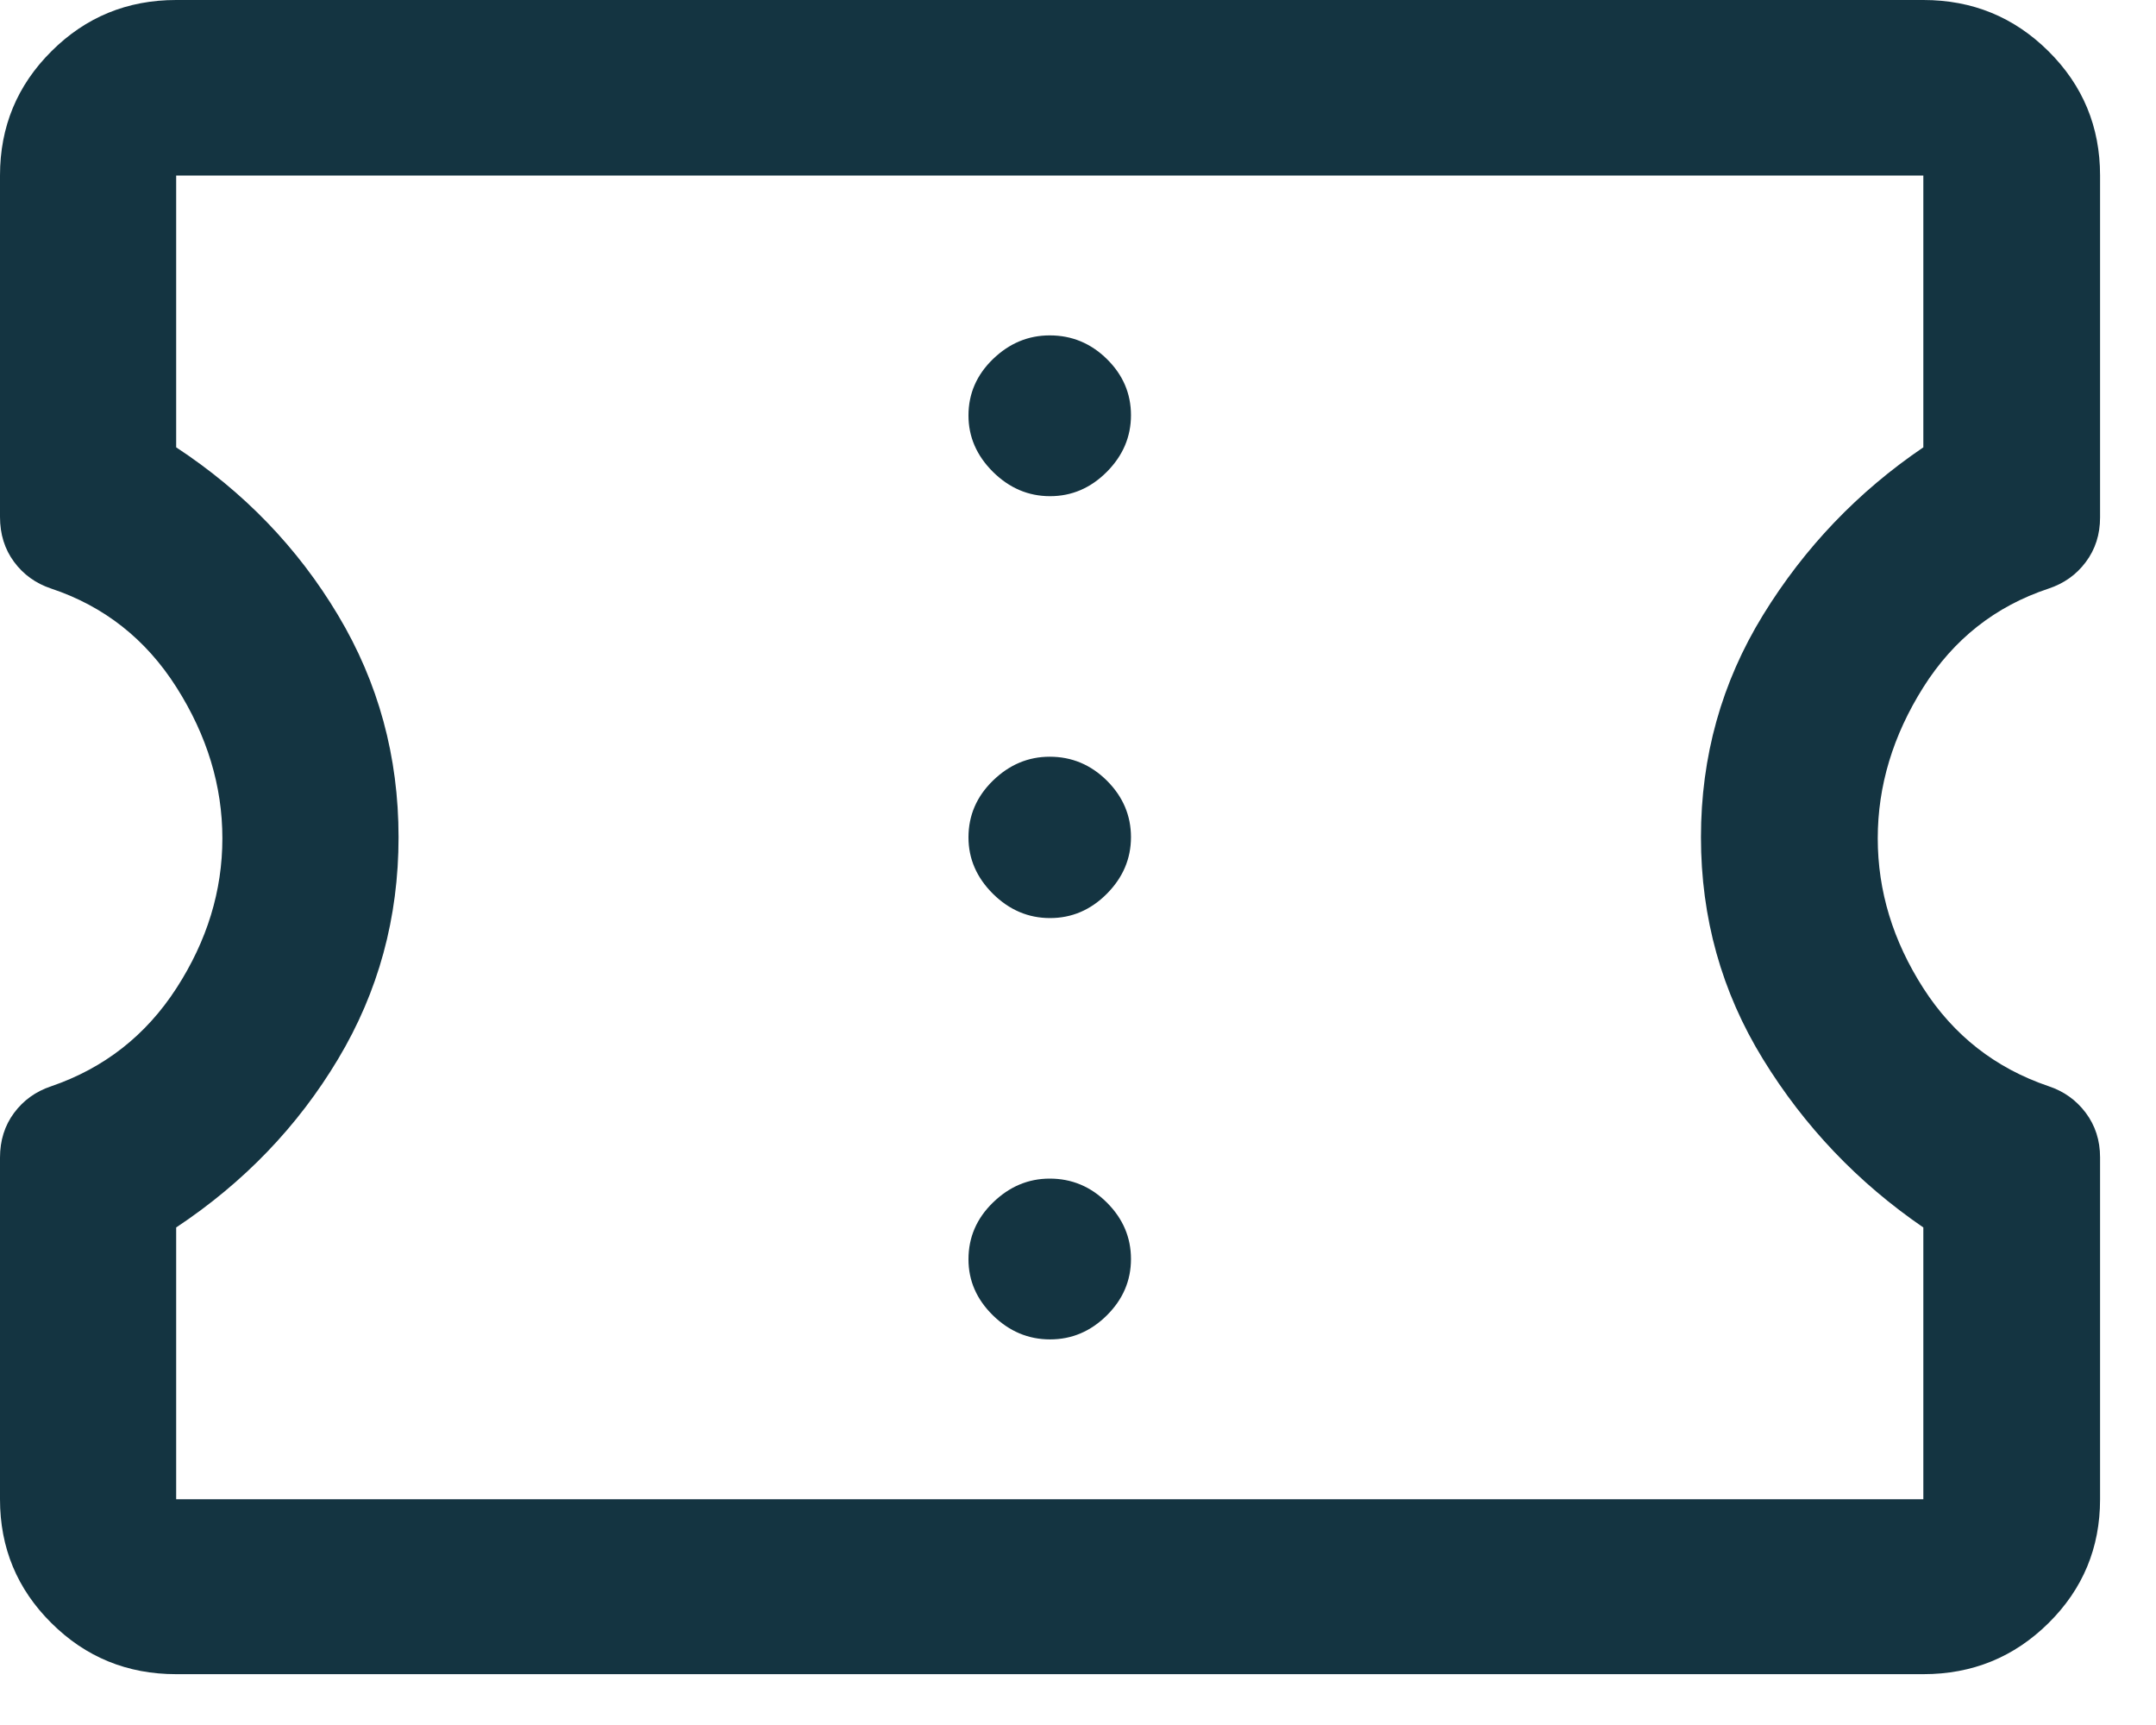 <svg width="35" height="28" viewBox="0 0 35 28" fill="none" xmlns="http://www.w3.org/2000/svg">
<path d="M2.86 27.175C2.066 27.175 1.391 26.899 0.835 26.346C0.278 25.794 0 25.124 0 24.336V18.791C0 18.512 0.076 18.27 0.228 18.065C0.38 17.86 0.581 17.716 0.829 17.633C1.69 17.338 2.369 16.807 2.865 16.039C3.362 15.27 3.61 14.46 3.61 13.608C3.61 12.757 3.362 11.94 2.865 11.157C2.369 10.375 1.69 9.84 0.829 9.553C0.581 9.47 0.38 9.326 0.228 9.12C0.076 8.915 0 8.671 0 8.389V2.849C0 2.058 0.278 1.386 0.835 0.832C1.391 0.277 2.066 0 2.86 0H31.223C32.019 0 32.696 0.277 33.255 0.832C33.813 1.386 34.092 2.058 34.092 2.849V8.399C34.092 8.675 34.015 8.916 33.861 9.122C33.708 9.328 33.505 9.472 33.253 9.555C32.392 9.841 31.715 10.375 31.222 11.157C30.729 11.94 30.483 12.757 30.483 13.608C30.483 14.46 30.729 15.27 31.222 16.039C31.715 16.807 32.392 17.337 33.253 17.63C33.502 17.712 33.704 17.856 33.859 18.062C34.014 18.269 34.092 18.51 34.092 18.786V24.336C34.092 25.124 33.813 25.794 33.255 26.346C32.696 26.899 32.019 27.175 31.223 27.175H2.86ZM2.86 24.336H31.223V19.924C30.159 19.195 29.292 18.285 28.62 17.192C27.948 16.1 27.613 14.899 27.613 13.589C27.613 12.279 27.948 11.078 28.62 9.984C29.292 8.891 30.159 7.983 31.223 7.261V2.849H2.86V7.261C3.958 7.983 4.834 8.891 5.488 9.986C6.143 11.08 6.47 12.281 6.47 13.589C6.47 14.897 6.143 16.098 5.488 17.191C4.834 18.284 3.958 19.195 2.86 19.924V24.336ZM17.046 21.741C17.399 21.741 17.706 21.611 17.968 21.351C18.23 21.091 18.36 20.786 18.36 20.436C18.36 20.086 18.23 19.781 17.97 19.521C17.709 19.261 17.4 19.131 17.041 19.131C16.692 19.131 16.385 19.261 16.119 19.52C15.854 19.778 15.722 20.085 15.722 20.441C15.722 20.788 15.854 21.091 16.119 21.351C16.385 21.611 16.694 21.741 17.046 21.741ZM17.046 14.902C17.399 14.902 17.706 14.771 17.968 14.508C18.23 14.244 18.36 13.938 18.36 13.588C18.36 13.238 18.23 12.932 17.97 12.672C17.709 12.413 17.4 12.283 17.041 12.283C16.692 12.283 16.385 12.412 16.119 12.671C15.854 12.929 15.722 13.237 15.722 13.592C15.722 13.939 15.854 14.244 16.119 14.508C16.385 14.771 16.694 14.902 17.046 14.902ZM17.046 8.054C17.399 8.054 17.706 7.922 17.968 7.659C18.23 7.395 18.36 7.089 18.36 6.739C18.36 6.389 18.23 6.085 17.97 5.829C17.709 5.572 17.4 5.444 17.041 5.444C16.692 5.444 16.385 5.572 16.119 5.829C15.854 6.086 15.722 6.391 15.722 6.744C15.722 7.09 15.854 7.395 16.119 7.659C16.385 7.922 16.694 8.054 17.046 8.054Z" fill="#143441"/>
</svg>

